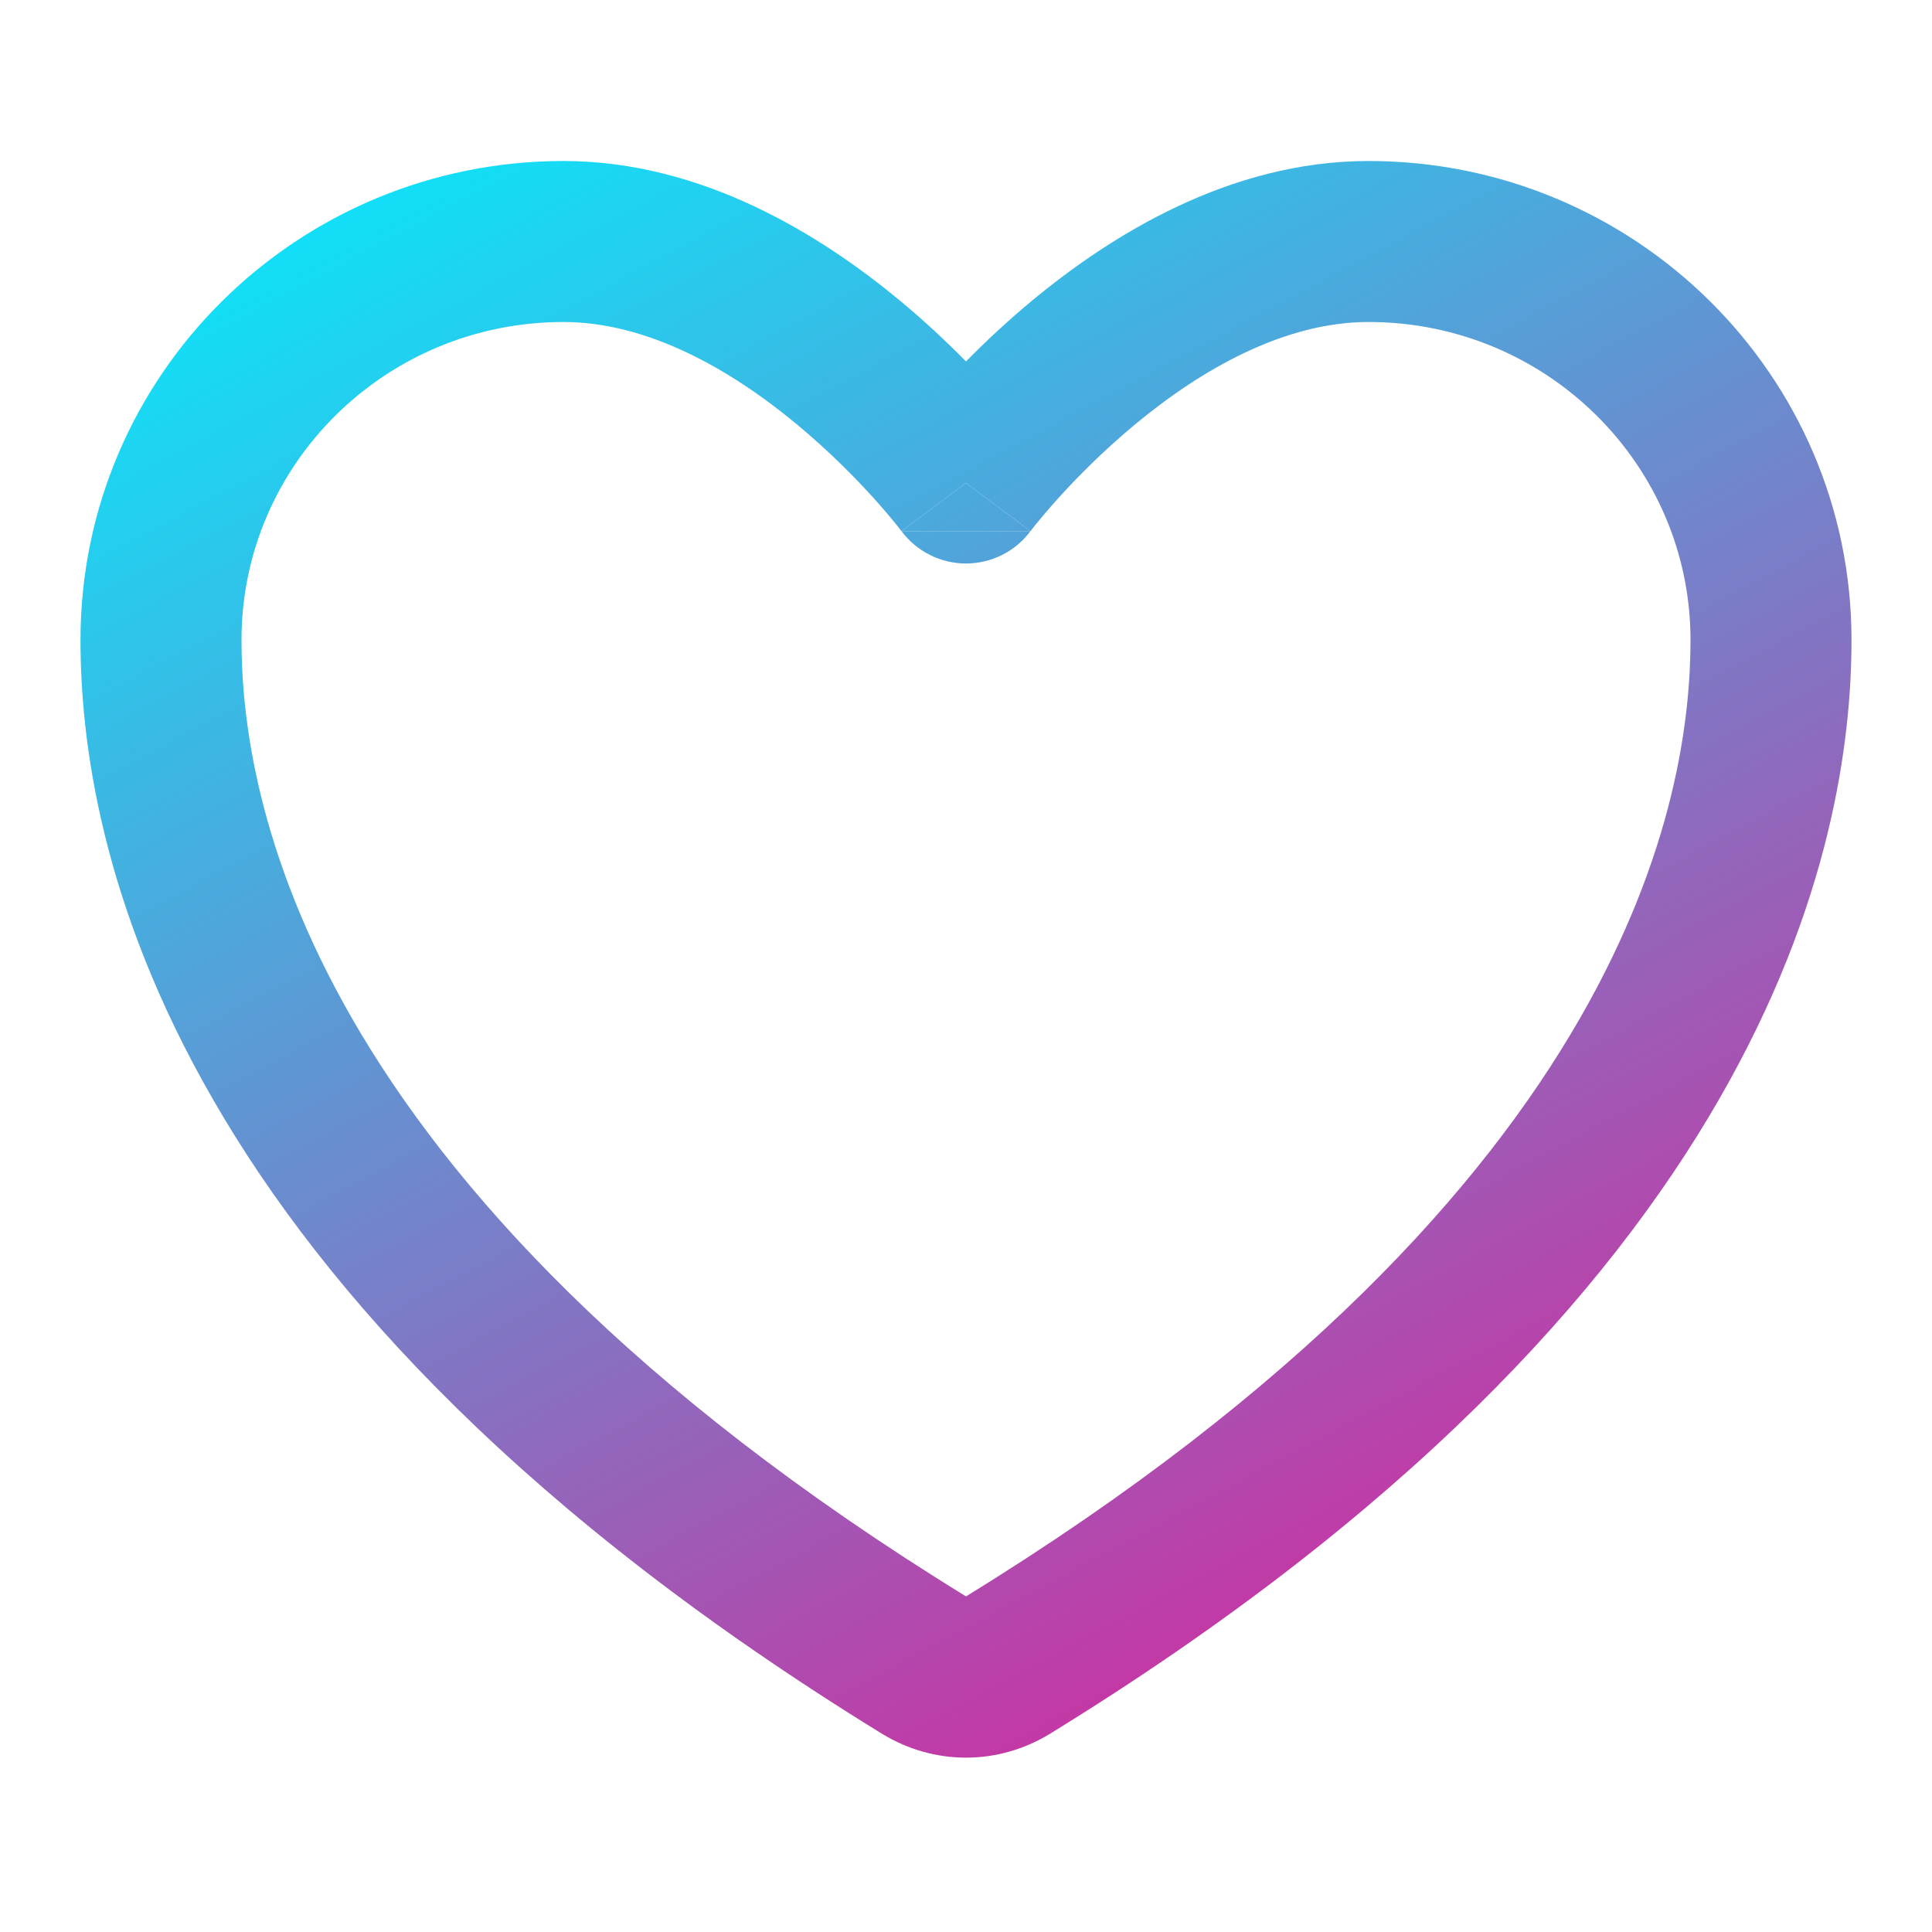 <?xml version="1.0" encoding="UTF-8"?> <svg xmlns="http://www.w3.org/2000/svg" width="24" height="24" viewBox="0 0 24 24" fill="none"> <path fill-rule="evenodd" clip-rule="evenodd" d="M1 7.95C1 4.654 3.696 2 7 2C8.729 2 10.204 2.927 11.174 3.73C11.491 3.993 11.769 4.255 12 4.49C12.231 4.255 12.509 3.993 12.826 3.73C13.796 2.927 15.271 2 17 2C20.304 2 23 4.654 23 7.95C23 9.198 22.749 11.238 21.352 13.661C19.959 16.079 17.456 18.825 13.036 21.542L13.032 21.544C12.721 21.733 12.364 21.834 12 21.834C11.636 21.834 11.279 21.733 10.968 21.544L10.964 21.542C6.544 18.825 4.041 16.079 2.648 13.661C1.251 11.238 1 9.198 1 7.95ZM11.199 6.598L11.198 6.597L11.184 6.58C11.172 6.563 11.151 6.537 11.122 6.501C11.065 6.431 10.978 6.327 10.864 6.2C10.634 5.945 10.303 5.606 9.897 5.27C9.057 4.573 8.032 4 7 4C4.782 4 3 5.778 3 7.95C3 8.909 3.187 10.592 4.38 12.663C5.576 14.737 7.814 17.256 12 19.831C16.186 17.256 18.424 14.737 19.619 12.663C20.813 10.592 21 8.909 21 7.95C21 5.778 19.218 4 17 4C15.968 4 14.943 4.573 14.103 5.27C13.697 5.606 13.366 5.945 13.136 6.2C13.022 6.327 12.935 6.431 12.878 6.501C12.849 6.537 12.828 6.563 12.816 6.58L12.802 6.597L12.801 6.598C12.801 6.598 12.802 6.598 12.801 6.598C12.802 6.598 12.801 6.598 12 6M11.199 6.598C11.199 6.598 11.199 6.599 11.199 6.599C11.388 6.851 11.685 7 12 7C12.315 7 12.613 6.851 12.801 6.598" fill="url(#paint0_linear)"></path> <path d="M12.801 6.598C12.802 6.598 12.801 6.598 12 6L11.199 6.598H12.801Z" fill="url(#paint1_linear)"></path> <defs> <linearGradient id="paint0_linear" x1="5.226" y1="-0.177" x2="19.325" y2="26.143" gradientUnits="userSpaceOnUse"> <stop stop-color="#00F0FF"></stop> <stop offset="1" stop-color="#FF008A"></stop> </linearGradient> <linearGradient id="paint1_linear" x1="5.226" y1="-0.177" x2="19.325" y2="26.143" gradientUnits="userSpaceOnUse"> <stop stop-color="#00F0FF"></stop> <stop offset="1" stop-color="#FF008A"></stop> </linearGradient> </defs> </svg> 